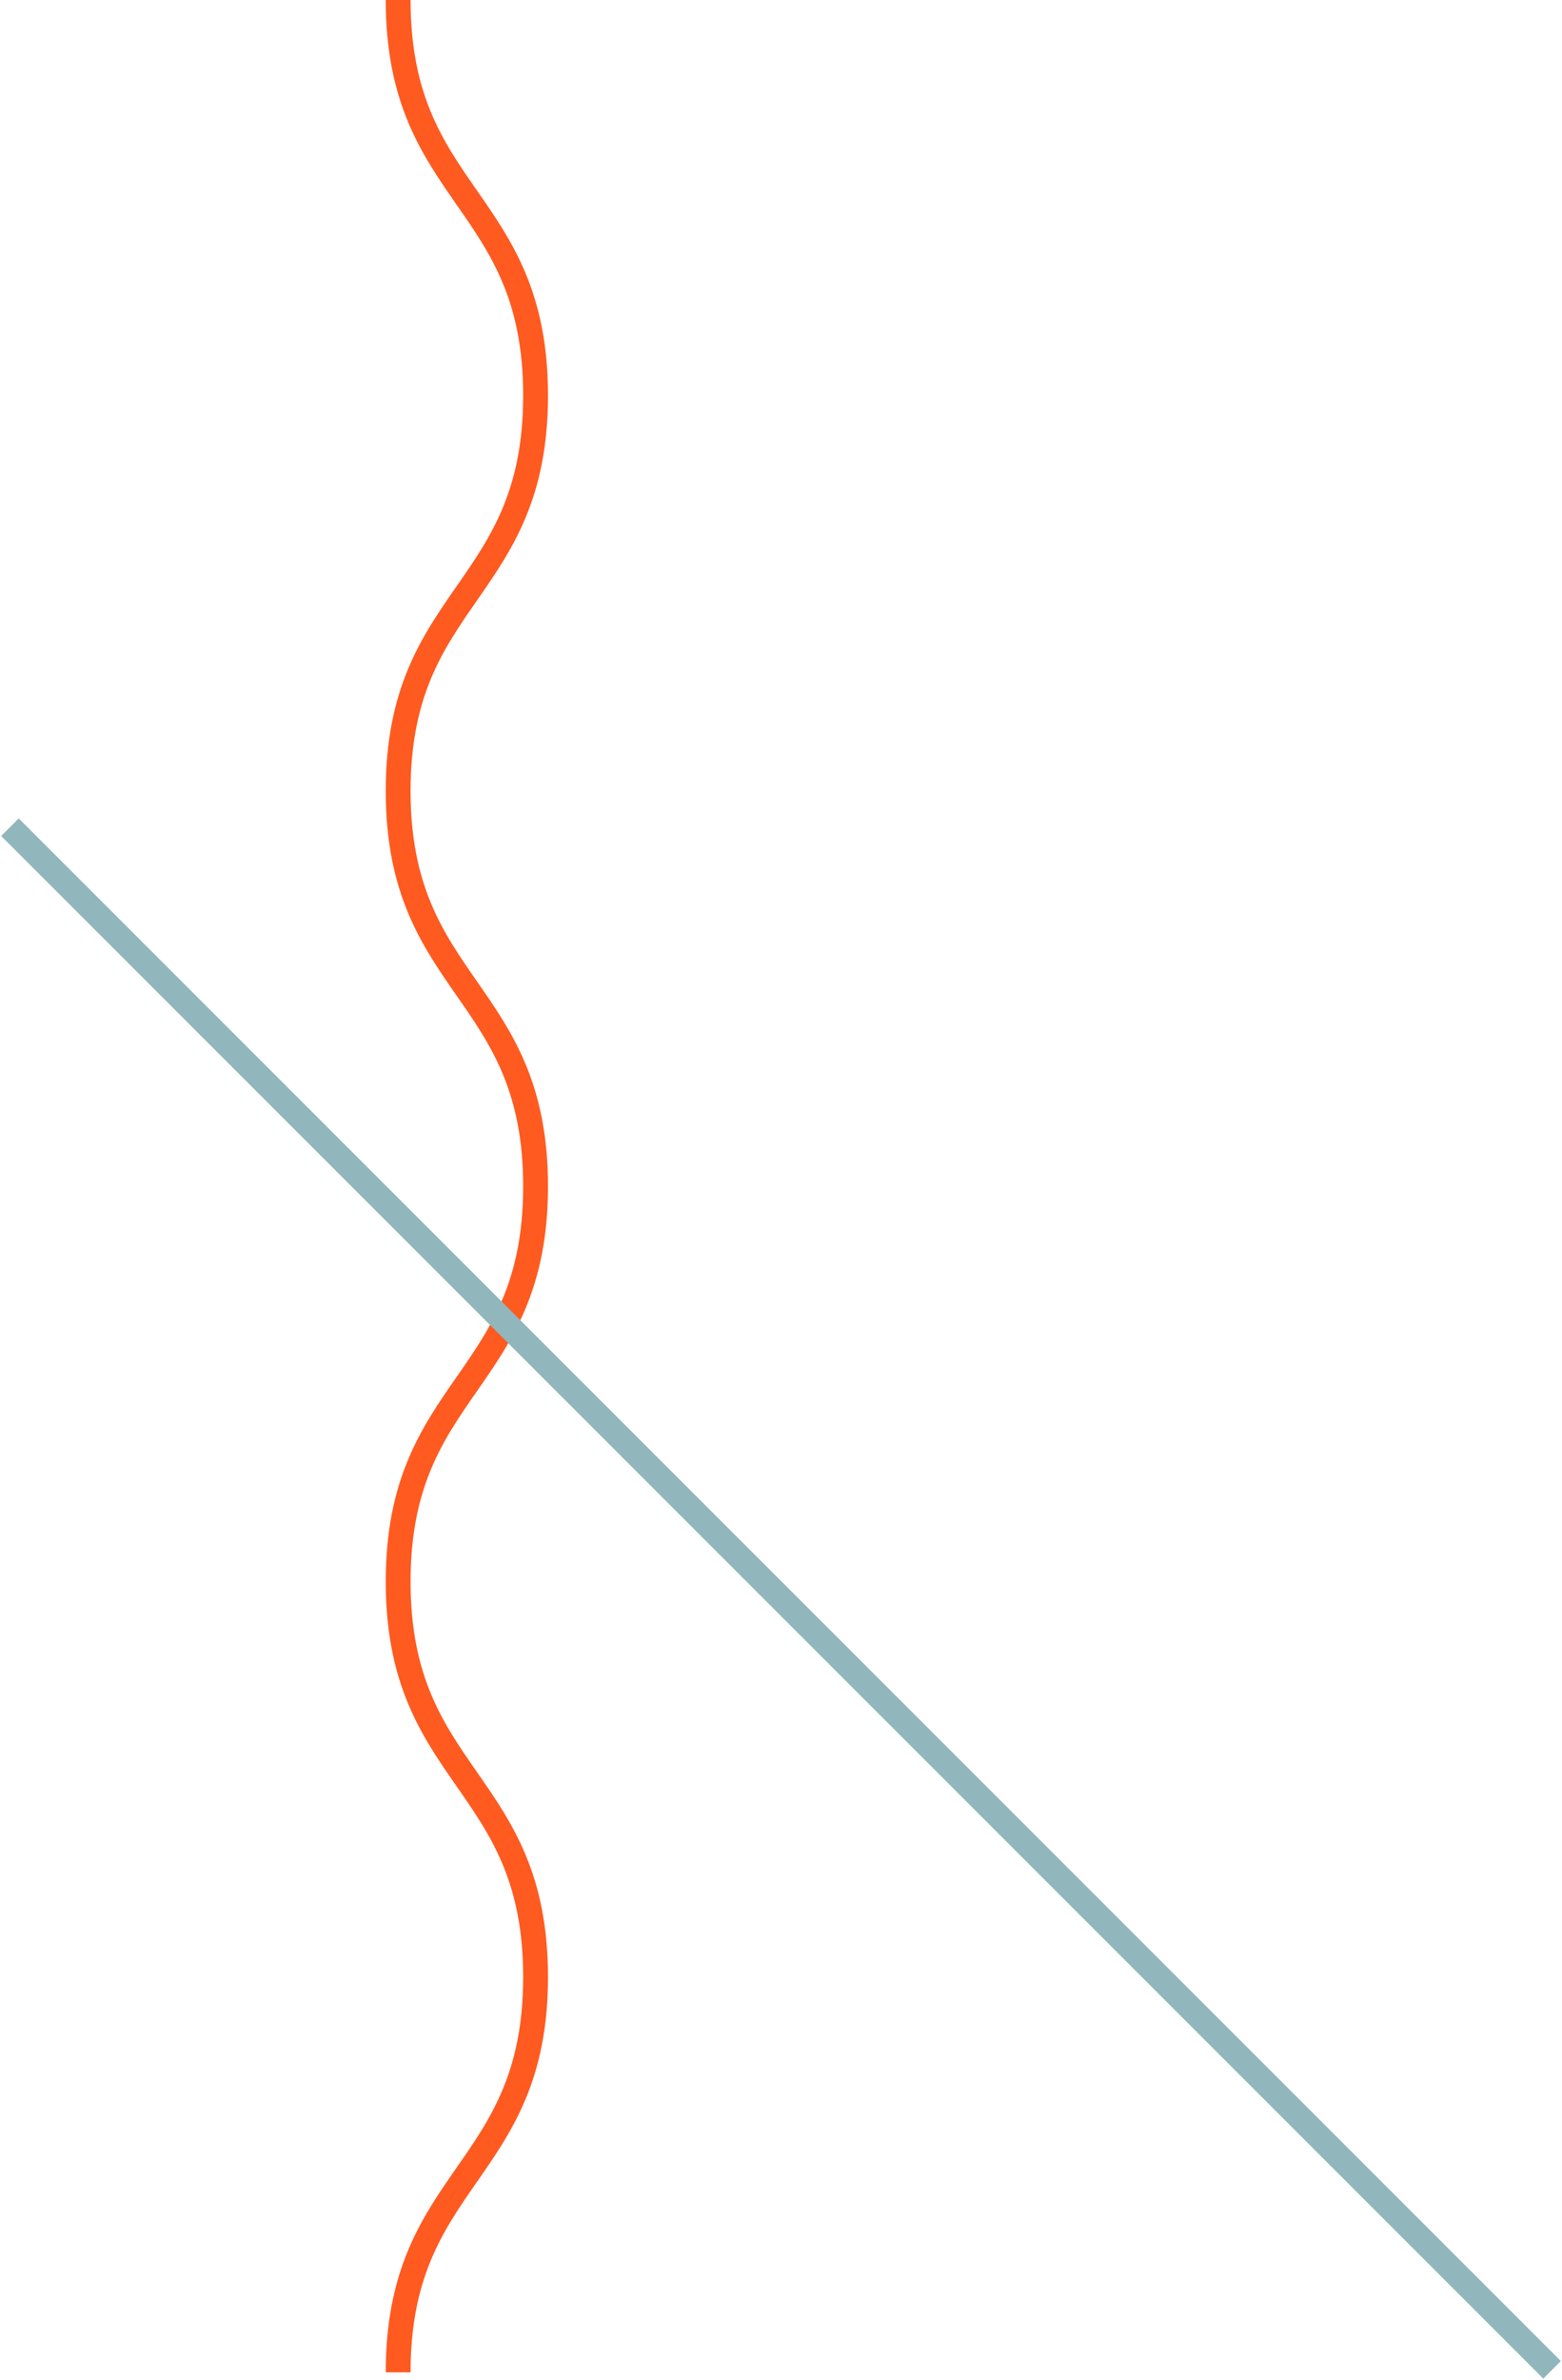 <svg width="629" height="958" viewBox="0 0 629 958" fill="none" xmlns="http://www.w3.org/2000/svg">
<g clip-path="url(#clip0_90_7)">
<path d="M160.331 955C160.331 875.425 215.669 875.425 215.669 795.85C215.669 716.275 160.331 716.275 160.331 636.701C160.331 557.126 215.669 557.126 215.669 477.551C215.669 397.976 160.331 397.976 160.331 318.401C160.331 238.826 215.669 238.826 215.669 159.201C215.669 79.575 160.331 79.626 160.331 4.9449e-06" stroke="#FF5A20" stroke-width="10" stroke-miterlimit="10"/>
</g>
<path d="M4 333L625 954" stroke="#91B6BC" stroke-width="10"/>
<defs>
<clipPath id="clip0_90_7">
<rect width="955" height="70" fill="white" transform="translate(153 955) rotate(-90)"/>
</clipPath>
</defs>
</svg>
